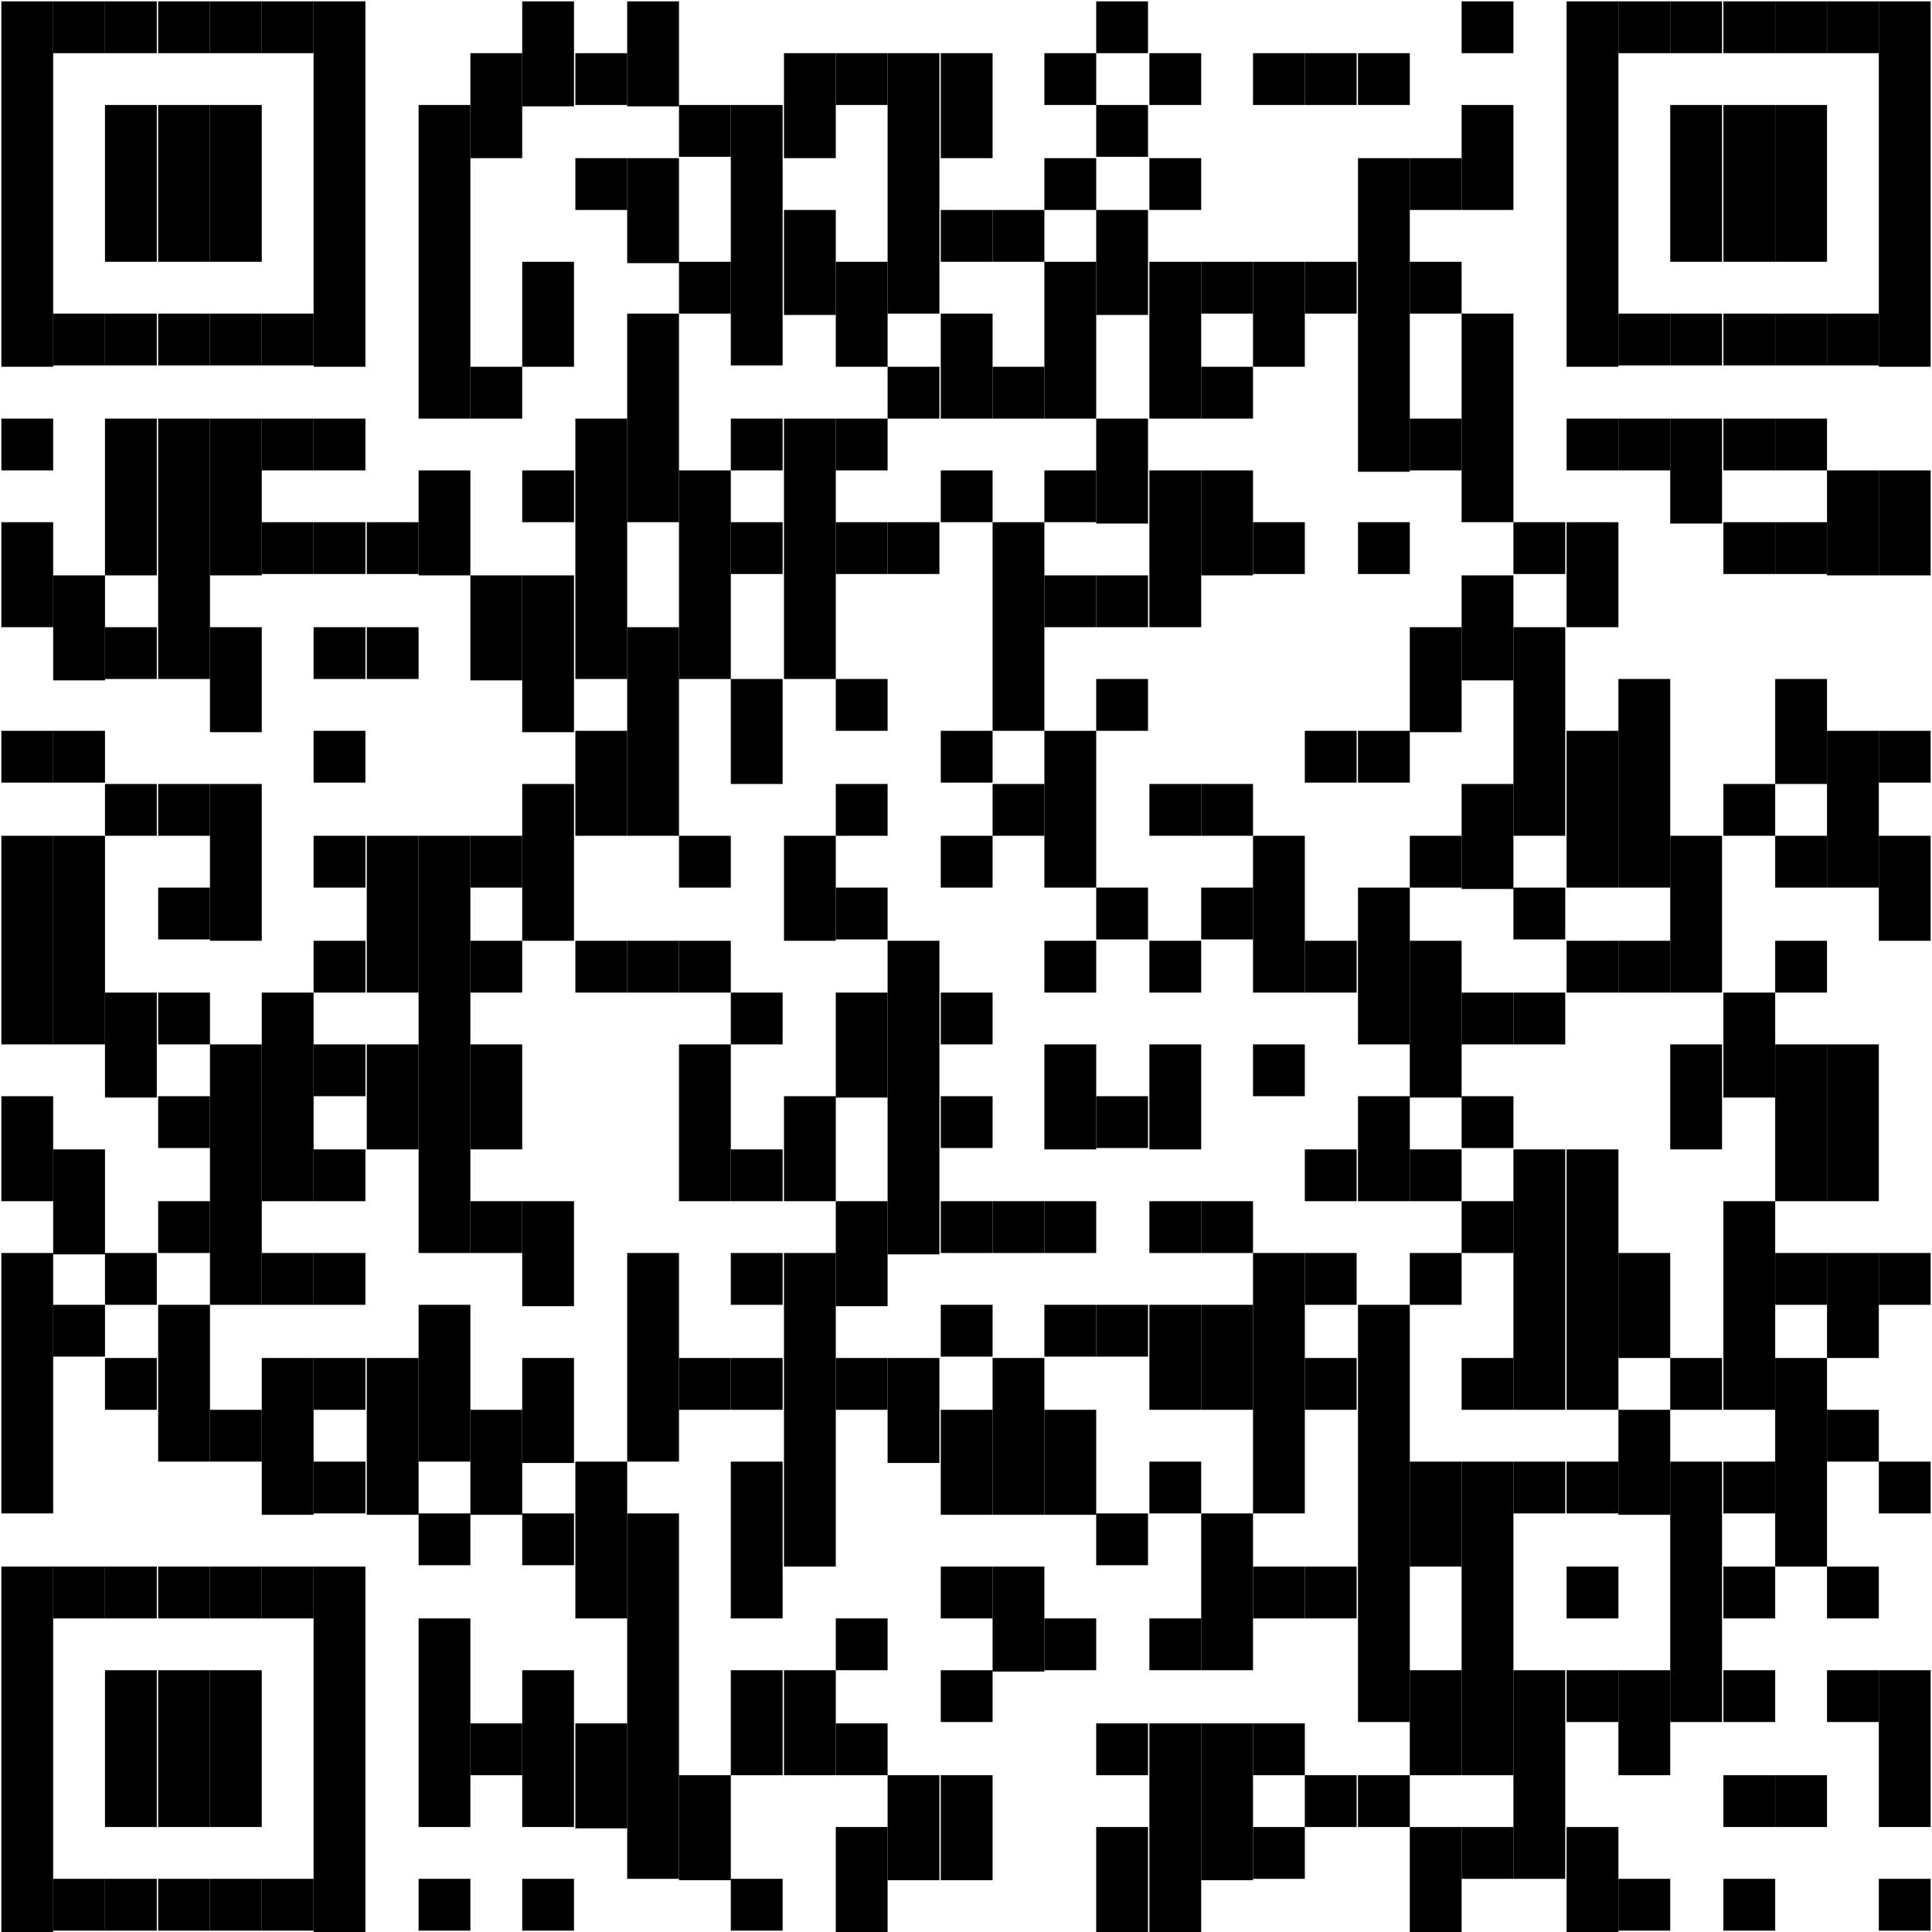 <?xml version="1.0" encoding="utf-8"?>
<!-- Generator: Adobe Illustrator 24.2.0, SVG Export Plug-In . SVG Version: 6.00 Build 0)  -->
<svg version="1.1" id="Ebene_1" xmlns="http://www.w3.org/2000/svg" xmlns:xlink="http://www.w3.org/1999/xlink" x="0px" y="0px"
	 viewBox="0 0 141.7 141.7" style="enable-background:new 0 0 141.7 141.7;" xml:space="preserve">
<rect x="0.1" y="0.1" width="3.8" height="26.8"/>
<rect x="0.1" y="30.7" width="3.8" height="3.8"/>
<rect x="0.1" y="38.3" width="3.8" height="7.7"/>
<rect x="0.1" y="53.6" width="3.8" height="3.8"/>
<rect x="0.1" y="61.3" width="3.8" height="15.3"/>
<rect x="0.1" y="80.4" width="3.8" height="7.7"/>
<rect x="0.1" y="91.9" width="3.8" height="19.1"/>
<rect x="0.1" y="114.9" width="3.8" height="26.8"/>
<rect x="3.9" y="0.1" width="3.8" height="3.8"/>
<rect x="3.9" y="23" width="3.8" height="3.8"/>
<rect x="3.9" y="42.2" width="3.8" height="7.7"/>
<rect x="3.9" y="53.6" width="3.8" height="3.8"/>
<rect x="3.9" y="61.3" width="3.8" height="15.3"/>
<rect x="3.9" y="84.3" width="3.8" height="7.7"/>
<rect x="3.9" y="95.7" width="3.8" height="3.8"/>
<rect x="3.9" y="114.9" width="3.8" height="3.8"/>
<rect x="3.9" y="137.8" width="3.8" height="3.8"/>
<rect x="7.7" y="0.1" width="3.8" height="3.8"/>
<rect x="7.7" y="7.7" width="3.8" height="11.5"/>
<rect x="7.7" y="23" width="3.8" height="3.8"/>
<rect x="7.7" y="30.7" width="3.8" height="11.5"/>
<rect x="7.7" y="46" width="3.8" height="3.8"/>
<rect x="7.7" y="57.5" width="3.8" height="3.8"/>
<rect x="7.7" y="72.8" width="3.8" height="7.7"/>
<rect x="7.7" y="91.9" width="3.8" height="3.8"/>
<rect x="7.7" y="99.6" width="3.8" height="3.8"/>
<rect x="7.7" y="114.9" width="3.8" height="3.8"/>
<rect x="7.7" y="122.5" width="3.8" height="11.5"/>
<rect x="7.7" y="137.8" width="3.8" height="3.8"/>
<rect x="11.6" y="0.1" width="3.8" height="3.8"/>
<rect x="11.6" y="7.7" width="3.8" height="11.5"/>
<rect x="11.6" y="23" width="3.8" height="3.8"/>
<rect x="11.6" y="30.7" width="3.8" height="19.1"/>
<rect x="11.6" y="57.5" width="3.8" height="3.8"/>
<rect x="11.6" y="65.1" width="3.8" height="3.8"/>
<rect x="11.6" y="72.8" width="3.8" height="3.8"/>
<rect x="11.6" y="80.4" width="3.8" height="3.8"/>
<rect x="11.6" y="88.1" width="3.8" height="3.8"/>
<rect x="11.6" y="95.7" width="3.8" height="11.5"/>
<rect x="11.6" y="114.9" width="3.8" height="3.8"/>
<rect x="11.6" y="122.5" width="3.8" height="11.5"/>
<rect x="11.6" y="137.8" width="3.8" height="3.8"/>
<rect x="15.4" y="0.1" width="3.8" height="3.8"/>
<rect x="15.4" y="7.7" width="3.8" height="11.5"/>
<rect x="15.4" y="23" width="3.8" height="3.8"/>
<rect x="15.4" y="30.7" width="3.8" height="11.5"/>
<rect x="15.4" y="46" width="3.8" height="7.7"/>
<rect x="15.4" y="57.5" width="3.8" height="11.5"/>
<rect x="15.4" y="76.6" width="3.8" height="19.1"/>
<rect x="15.4" y="103.4" width="3.8" height="3.8"/>
<rect x="15.4" y="114.9" width="3.8" height="3.8"/>
<rect x="15.4" y="122.5" width="3.8" height="11.5"/>
<rect x="15.4" y="137.8" width="3.8" height="3.8"/>
<rect x="19.2" y="0.1" width="3.8" height="3.8"/>
<rect x="19.2" y="23" width="3.8" height="3.8"/>
<rect x="19.2" y="30.7" width="3.8" height="3.8"/>
<rect x="19.2" y="38.3" width="3.8" height="3.8"/>
<rect x="19.2" y="72.8" width="3.8" height="15.3"/>
<rect x="19.2" y="91.9" width="3.8" height="3.8"/>
<rect x="19.2" y="99.6" width="3.8" height="11.5"/>
<rect x="19.2" y="114.9" width="3.8" height="3.8"/>
<rect x="19.2" y="137.8" width="3.8" height="3.8"/>
<rect x="23" y="0.1" width="3.8" height="26.8"/>
<rect x="23" y="30.7" width="3.8" height="3.8"/>
<rect x="23" y="38.3" width="3.8" height="3.8"/>
<rect x="23" y="46" width="3.8" height="3.8"/>
<rect x="23" y="53.6" width="3.8" height="3.8"/>
<rect x="23" y="61.3" width="3.8" height="3.8"/>
<rect x="23" y="69" width="3.8" height="3.8"/>
<rect x="23" y="76.6" width="3.8" height="3.8"/>
<rect x="23" y="84.3" width="3.8" height="3.8"/>
<rect x="23" y="91.9" width="3.8" height="3.8"/>
<rect x="23" y="99.6" width="3.8" height="3.8"/>
<rect x="23" y="107.2" width="3.8" height="3.8"/>
<rect x="23" y="114.9" width="3.8" height="26.8"/>
<rect x="26.9" y="38.3" width="3.8" height="3.8"/>
<rect x="26.9" y="46" width="3.8" height="3.8"/>
<rect x="26.9" y="61.3" width="3.8" height="11.5"/>
<rect x="26.9" y="76.6" width="3.8" height="7.7"/>
<rect x="26.9" y="99.6" width="3.8" height="11.5"/>
<rect x="30.7" y="7.7" width="3.8" height="23"/>
<rect x="30.7" y="34.5" width="3.8" height="7.7"/>
<rect x="30.7" y="61.3" width="3.8" height="30.6"/>
<rect x="30.7" y="95.7" width="3.8" height="11.5"/>
<rect x="30.7" y="111" width="3.8" height="3.8"/>
<rect x="30.7" y="118.7" width="3.8" height="15.3"/>
<rect x="30.7" y="137.8" width="3.8" height="3.8"/>
<rect x="34.5" y="3.9" width="3.8" height="7.7"/>
<rect x="34.5" y="26.9" width="3.8" height="3.8"/>
<rect x="34.5" y="42.2" width="3.8" height="7.7"/>
<rect x="34.5" y="61.3" width="3.8" height="3.8"/>
<rect x="34.5" y="69" width="3.8" height="3.8"/>
<rect x="34.5" y="76.6" width="3.8" height="7.7"/>
<rect x="34.5" y="88.1" width="3.8" height="3.8"/>
<rect x="34.5" y="103.4" width="3.8" height="7.7"/>
<rect x="34.5" y="126.4" width="3.8" height="3.8"/>
<rect x="38.3" y="0.1" width="3.8" height="7.7"/>
<rect x="38.3" y="19.2" width="3.8" height="7.7"/>
<rect x="38.3" y="34.5" width="3.8" height="3.8"/>
<rect x="38.3" y="42.2" width="3.8" height="11.5"/>
<rect x="38.3" y="57.5" width="3.8" height="11.5"/>
<rect x="38.3" y="88.1" width="3.8" height="7.7"/>
<rect x="38.3" y="99.6" width="3.8" height="7.7"/>
<rect x="38.3" y="111" width="3.8" height="3.8"/>
<rect x="38.3" y="122.5" width="3.8" height="11.5"/>
<rect x="38.3" y="137.8" width="3.8" height="3.8"/>
<rect x="42.2" y="3.9" width="3.8" height="3.8"/>
<rect x="42.2" y="11.6" width="3.8" height="3.8"/>
<rect x="42.2" y="30.7" width="3.8" height="19.1"/>
<rect x="42.2" y="53.6" width="3.8" height="7.7"/>
<rect x="42.2" y="69" width="3.8" height="3.8"/>
<rect x="42.2" y="107.2" width="3.8" height="11.5"/>
<rect x="42.2" y="126.4" width="3.8" height="7.7"/>
<rect x="46" y="0.1" width="3.8" height="7.7"/>
<rect x="46" y="11.6" width="3.8" height="7.7"/>
<rect x="46" y="23" width="3.8" height="15.3"/>
<rect x="46" y="46" width="3.8" height="15.3"/>
<rect x="46" y="69" width="3.8" height="3.8"/>
<rect x="46" y="91.9" width="3.8" height="15.3"/>
<rect x="46" y="111" width="3.8" height="26.8"/>
<rect x="49.8" y="7.7" width="3.8" height="3.8"/>
<rect x="49.8" y="19.2" width="3.8" height="3.8"/>
<rect x="49.8" y="34.5" width="3.8" height="15.3"/>
<rect x="49.8" y="61.3" width="3.8" height="3.8"/>
<rect x="49.8" y="69" width="3.8" height="3.8"/>
<rect x="49.8" y="76.6" width="3.8" height="11.5"/>
<rect x="49.8" y="99.6" width="3.8" height="3.8"/>
<rect x="49.8" y="130.2" width="3.8" height="7.7"/>
<rect x="53.6" y="7.7" width="3.8" height="19.1"/>
<rect x="53.6" y="30.7" width="3.8" height="3.8"/>
<rect x="53.6" y="38.3" width="3.8" height="3.8"/>
<rect x="53.6" y="49.8" width="3.8" height="7.7"/>
<rect x="53.6" y="72.8" width="3.8" height="3.8"/>
<rect x="53.6" y="84.3" width="3.8" height="3.8"/>
<rect x="53.6" y="91.9" width="3.8" height="3.8"/>
<rect x="53.6" y="99.6" width="3.8" height="3.8"/>
<rect x="53.6" y="107.2" width="3.8" height="11.5"/>
<rect x="53.6" y="122.5" width="3.8" height="7.7"/>
<rect x="53.6" y="137.8" width="3.8" height="3.8"/>
<rect x="57.5" y="3.9" width="3.8" height="7.7"/>
<rect x="57.5" y="15.4" width="3.8" height="7.7"/>
<rect x="57.5" y="30.7" width="3.8" height="19.1"/>
<rect x="57.5" y="61.3" width="3.8" height="7.7"/>
<rect x="57.5" y="80.4" width="3.8" height="7.7"/>
<rect x="57.5" y="91.9" width="3.8" height="23"/>
<rect x="57.5" y="122.5" width="3.8" height="7.7"/>
<rect x="61.3" y="3.9" width="3.8" height="3.8"/>
<rect x="61.3" y="19.2" width="3.8" height="7.7"/>
<rect x="61.3" y="30.7" width="3.8" height="3.8"/>
<rect x="61.3" y="38.3" width="3.8" height="3.8"/>
<rect x="61.3" y="49.8" width="3.8" height="3.8"/>
<rect x="61.3" y="57.5" width="3.8" height="3.8"/>
<rect x="61.3" y="65.1" width="3.8" height="3.8"/>
<rect x="61.3" y="72.8" width="3.8" height="7.7"/>
<rect x="61.3" y="88.1" width="3.8" height="7.7"/>
<rect x="61.3" y="99.6" width="3.8" height="3.8"/>
<rect x="61.3" y="118.7" width="3.8" height="3.8"/>
<rect x="61.3" y="126.4" width="3.8" height="3.8"/>
<rect x="61.3" y="134" width="3.8" height="7.7"/>
<rect x="65.1" y="3.9" width="3.8" height="19.1"/>
<rect x="65.1" y="26.9" width="3.8" height="3.8"/>
<rect x="65.1" y="38.3" width="3.8" height="3.8"/>
<rect x="65.1" y="69" width="3.8" height="23"/>
<rect x="65.1" y="99.6" width="3.8" height="7.7"/>
<rect x="65.1" y="130.2" width="3.8" height="7.7"/>
<rect x="69" y="3.9" width="3.8" height="7.7"/>
<rect x="69" y="15.4" width="3.8" height="3.8"/>
<rect x="69" y="23" width="3.8" height="7.7"/>
<rect x="69" y="34.5" width="3.8" height="3.8"/>
<rect x="69" y="53.6" width="3.8" height="3.8"/>
<rect x="69" y="61.3" width="3.8" height="3.8"/>
<rect x="69" y="72.8" width="3.8" height="3.8"/>
<rect x="69" y="80.4" width="3.8" height="3.8"/>
<rect x="69" y="88.1" width="3.8" height="3.8"/>
<rect x="69" y="95.7" width="3.8" height="3.8"/>
<rect x="69" y="103.4" width="3.8" height="7.7"/>
<rect x="69" y="114.9" width="3.8" height="3.8"/>
<rect x="69" y="122.5" width="3.8" height="3.8"/>
<rect x="69" y="130.2" width="3.8" height="7.7"/>
<rect x="72.8" y="15.4" width="3.8" height="3.8"/>
<rect x="72.8" y="26.9" width="3.8" height="3.8"/>
<rect x="72.8" y="38.3" width="3.8" height="15.3"/>
<rect x="72.8" y="57.5" width="3.8" height="3.8"/>
<rect x="72.8" y="88.1" width="3.8" height="3.8"/>
<rect x="72.8" y="99.6" width="3.8" height="11.5"/>
<rect x="72.8" y="114.9" width="3.8" height="7.7"/>
<rect x="76.6" y="3.9" width="3.8" height="3.8"/>
<rect x="76.6" y="11.6" width="3.8" height="3.8"/>
<rect x="76.6" y="19.2" width="3.8" height="11.5"/>
<rect x="76.6" y="34.5" width="3.8" height="3.8"/>
<rect x="76.6" y="42.2" width="3.8" height="3.8"/>
<rect x="76.6" y="53.6" width="3.8" height="11.5"/>
<rect x="76.6" y="69" width="3.8" height="3.8"/>
<rect x="76.6" y="76.6" width="3.8" height="7.7"/>
<rect x="76.6" y="88.1" width="3.8" height="3.8"/>
<rect x="76.6" y="95.7" width="3.8" height="3.8"/>
<rect x="76.6" y="103.4" width="3.8" height="7.7"/>
<rect x="76.6" y="118.7" width="3.8" height="3.8"/>
<rect x="80.4" y="0.1" width="3.8" height="3.8"/>
<rect x="80.4" y="7.7" width="3.8" height="3.8"/>
<rect x="80.4" y="15.4" width="3.8" height="7.7"/>
<rect x="80.4" y="30.7" width="3.8" height="7.7"/>
<rect x="80.4" y="42.2" width="3.8" height="3.8"/>
<rect x="80.4" y="49.8" width="3.8" height="3.8"/>
<rect x="80.4" y="65.1" width="3.8" height="3.8"/>
<rect x="80.4" y="80.4" width="3.8" height="3.8"/>
<rect x="80.4" y="95.7" width="3.8" height="3.8"/>
<rect x="80.4" y="111" width="3.8" height="3.8"/>
<rect x="80.4" y="126.4" width="3.8" height="3.8"/>
<rect x="80.4" y="134" width="3.8" height="7.7"/>
<rect x="84.3" y="3.9" width="3.8" height="3.8"/>
<rect x="84.3" y="11.6" width="3.8" height="3.8"/>
<rect x="84.3" y="19.2" width="3.8" height="11.5"/>
<rect x="84.3" y="34.5" width="3.8" height="11.5"/>
<rect x="84.3" y="57.5" width="3.8" height="3.8"/>
<rect x="84.3" y="69" width="3.8" height="3.8"/>
<rect x="84.3" y="76.6" width="3.8" height="7.7"/>
<rect x="84.3" y="88.1" width="3.8" height="3.8"/>
<rect x="84.3" y="95.7" width="3.8" height="7.7"/>
<rect x="84.3" y="107.2" width="3.8" height="3.8"/>
<rect x="84.3" y="118.7" width="3.8" height="3.8"/>
<rect x="84.3" y="126.4" width="3.8" height="15.3"/>
<rect x="88.1" y="19.2" width="3.8" height="3.8"/>
<rect x="88.1" y="26.9" width="3.8" height="3.8"/>
<rect x="88.1" y="34.5" width="3.8" height="7.7"/>
<rect x="88.1" y="57.5" width="3.8" height="3.8"/>
<rect x="88.1" y="65.1" width="3.8" height="3.8"/>
<rect x="88.1" y="88.1" width="3.8" height="3.8"/>
<rect x="88.1" y="95.7" width="3.8" height="7.7"/>
<rect x="88.1" y="111" width="3.8" height="11.5"/>
<rect x="88.1" y="126.4" width="3.8" height="11.5"/>
<rect x="91.9" y="3.9" width="3.8" height="3.8"/>
<rect x="91.9" y="19.2" width="3.8" height="7.7"/>
<rect x="91.9" y="38.3" width="3.8" height="3.8"/>
<rect x="91.9" y="61.3" width="3.8" height="11.5"/>
<rect x="91.9" y="76.6" width="3.8" height="3.8"/>
<rect x="91.9" y="91.9" width="3.8" height="19.1"/>
<rect x="91.9" y="114.9" width="3.8" height="3.8"/>
<rect x="91.9" y="126.4" width="3.8" height="3.8"/>
<rect x="91.9" y="134" width="3.8" height="3.8"/>
<rect x="95.7" y="3.9" width="3.8" height="3.8"/>
<rect x="95.7" y="19.2" width="3.8" height="3.8"/>
<rect x="95.7" y="53.6" width="3.8" height="3.8"/>
<rect x="95.7" y="69" width="3.8" height="3.8"/>
<rect x="95.7" y="84.3" width="3.8" height="3.8"/>
<rect x="95.7" y="91.9" width="3.8" height="3.8"/>
<rect x="95.7" y="99.6" width="3.8" height="3.8"/>
<rect x="95.7" y="114.9" width="3.8" height="3.8"/>
<rect x="95.7" y="130.2" width="3.8" height="3.8"/>
<rect x="99.6" y="3.9" width="3.8" height="3.8"/>
<rect x="99.6" y="11.6" width="3.8" height="23"/>
<rect x="99.6" y="38.3" width="3.8" height="3.8"/>
<rect x="99.6" y="53.6" width="3.8" height="3.8"/>
<rect x="99.6" y="65.1" width="3.8" height="11.5"/>
<rect x="99.6" y="80.4" width="3.8" height="7.7"/>
<rect x="99.6" y="95.7" width="3.8" height="30.6"/>
<rect x="99.6" y="130.2" width="3.8" height="3.8"/>
<rect x="103.4" y="11.6" width="3.8" height="3.8"/>
<rect x="103.4" y="19.2" width="3.8" height="3.8"/>
<rect x="103.4" y="30.7" width="3.8" height="3.8"/>
<rect x="103.4" y="46" width="3.8" height="7.7"/>
<rect x="103.4" y="61.3" width="3.8" height="3.8"/>
<rect x="103.4" y="69" width="3.8" height="11.5"/>
<rect x="103.4" y="84.3" width="3.8" height="3.8"/>
<rect x="103.4" y="91.9" width="3.8" height="3.8"/>
<rect x="103.4" y="107.2" width="3.8" height="7.7"/>
<rect x="103.4" y="122.5" width="3.8" height="7.7"/>
<rect x="103.4" y="134" width="3.8" height="7.7"/>
<rect x="107.2" y="0.1" width="3.8" height="3.8"/>
<rect x="107.2" y="7.7" width="3.8" height="7.7"/>
<rect x="107.2" y="23" width="3.8" height="15.3"/>
<rect x="107.2" y="42.2" width="3.8" height="7.7"/>
<rect x="107.2" y="57.5" width="3.8" height="7.7"/>
<rect x="107.2" y="72.8" width="3.8" height="3.8"/>
<rect x="107.2" y="80.4" width="3.8" height="3.8"/>
<rect x="107.2" y="88.1" width="3.8" height="3.8"/>
<rect x="107.2" y="99.6" width="3.8" height="3.8"/>
<rect x="107.2" y="107.2" width="3.8" height="23"/>
<rect x="107.2" y="134" width="3.8" height="3.8"/>
<rect x="111" y="38.3" width="3.8" height="3.8"/>
<rect x="111" y="46" width="3.8" height="15.3"/>
<rect x="111" y="65.1" width="3.8" height="3.8"/>
<rect x="111" y="72.8" width="3.8" height="3.8"/>
<rect x="111" y="84.3" width="3.8" height="19.1"/>
<rect x="111" y="107.2" width="3.8" height="3.8"/>
<rect x="111" y="122.5" width="3.8" height="15.3"/>
<rect x="114.9" y="0.1" width="3.8" height="26.8"/>
<rect x="114.9" y="30.7" width="3.8" height="3.8"/>
<rect x="114.9" y="38.3" width="3.8" height="7.7"/>
<rect x="114.9" y="53.6" width="3.8" height="11.5"/>
<rect x="114.9" y="69" width="3.8" height="3.8"/>
<rect x="114.9" y="84.3" width="3.8" height="19.1"/>
<rect x="114.9" y="107.2" width="3.8" height="3.8"/>
<rect x="114.9" y="114.9" width="3.8" height="3.8"/>
<rect x="114.9" y="122.5" width="3.8" height="3.8"/>
<rect x="114.9" y="134" width="3.8" height="7.7"/>
<rect x="118.7" y="0.1" width="3.8" height="3.8"/>
<rect x="118.7" y="23" width="3.8" height="3.8"/>
<rect x="118.7" y="30.7" width="3.8" height="3.8"/>
<rect x="118.7" y="49.8" width="3.8" height="15.3"/>
<rect x="118.7" y="69" width="3.8" height="3.8"/>
<rect x="118.7" y="91.9" width="3.8" height="7.7"/>
<rect x="118.7" y="103.4" width="3.8" height="7.7"/>
<rect x="118.7" y="122.5" width="3.8" height="7.7"/>
<rect x="118.7" y="137.8" width="3.8" height="3.8"/>
<rect x="122.5" y="0.1" width="3.8" height="3.8"/>
<rect x="122.5" y="7.7" width="3.8" height="11.5"/>
<rect x="122.5" y="23" width="3.8" height="3.8"/>
<rect x="122.5" y="30.7" width="3.8" height="7.7"/>
<rect x="122.5" y="61.3" width="3.8" height="11.5"/>
<rect x="122.5" y="76.6" width="3.8" height="7.7"/>
<rect x="122.5" y="99.6" width="3.8" height="3.8"/>
<rect x="122.5" y="107.2" width="3.8" height="19.1"/>
<rect x="126.4" y="0.1" width="3.8" height="3.8"/>
<rect x="126.4" y="7.7" width="3.8" height="11.5"/>
<rect x="126.4" y="23" width="3.8" height="3.8"/>
<rect x="126.4" y="30.7" width="3.8" height="3.8"/>
<rect x="126.4" y="38.3" width="3.8" height="3.8"/>
<rect x="126.4" y="57.5" width="3.8" height="3.8"/>
<rect x="126.4" y="72.8" width="3.8" height="7.7"/>
<rect x="126.4" y="88.1" width="3.8" height="15.3"/>
<rect x="126.4" y="107.2" width="3.8" height="3.8"/>
<rect x="126.4" y="114.9" width="3.8" height="3.8"/>
<rect x="126.4" y="122.5" width="3.8" height="3.8"/>
<rect x="126.4" y="130.2" width="3.8" height="3.8"/>
<rect x="126.4" y="137.8" width="3.8" height="3.8"/>
<rect x="130.2" y="0.1" width="3.8" height="3.8"/>
<rect x="130.2" y="7.7" width="3.8" height="11.5"/>
<rect x="130.2" y="23" width="3.8" height="3.8"/>
<rect x="130.2" y="30.7" width="3.8" height="3.8"/>
<rect x="130.2" y="38.3" width="3.8" height="3.8"/>
<rect x="130.2" y="49.8" width="3.8" height="7.7"/>
<rect x="130.2" y="61.3" width="3.8" height="3.8"/>
<rect x="130.2" y="69" width="3.8" height="3.8"/>
<rect x="130.2" y="76.6" width="3.8" height="11.5"/>
<rect x="130.2" y="91.9" width="3.8" height="3.8"/>
<rect x="130.2" y="99.6" width="3.8" height="15.3"/>
<rect x="130.2" y="130.2" width="3.8" height="3.8"/>
<rect x="134" y="0.1" width="3.8" height="3.8"/>
<rect x="134" y="23" width="3.8" height="3.8"/>
<rect x="134" y="34.5" width="3.8" height="7.7"/>
<rect x="134" y="53.6" width="3.8" height="11.5"/>
<rect x="134" y="76.6" width="3.8" height="11.5"/>
<rect x="134" y="91.9" width="3.8" height="7.7"/>
<rect x="134" y="103.4" width="3.8" height="3.8"/>
<rect x="134" y="114.9" width="3.8" height="3.8"/>
<rect x="134" y="122.5" width="3.8" height="3.8"/>
<rect x="137.8" y="0.1" width="3.8" height="26.8"/>
<rect x="137.8" y="34.5" width="3.8" height="7.7"/>
<rect x="137.8" y="53.6" width="3.8" height="3.8"/>
<rect x="137.8" y="61.3" width="3.8" height="7.7"/>
<rect x="137.8" y="91.9" width="3.8" height="3.8"/>
<rect x="137.8" y="107.2" width="3.8" height="3.8"/>
<rect x="137.8" y="122.5" width="3.8" height="11.5"/>
<rect x="137.8" y="137.8" width="3.8" height="3.8"/>
</svg>
